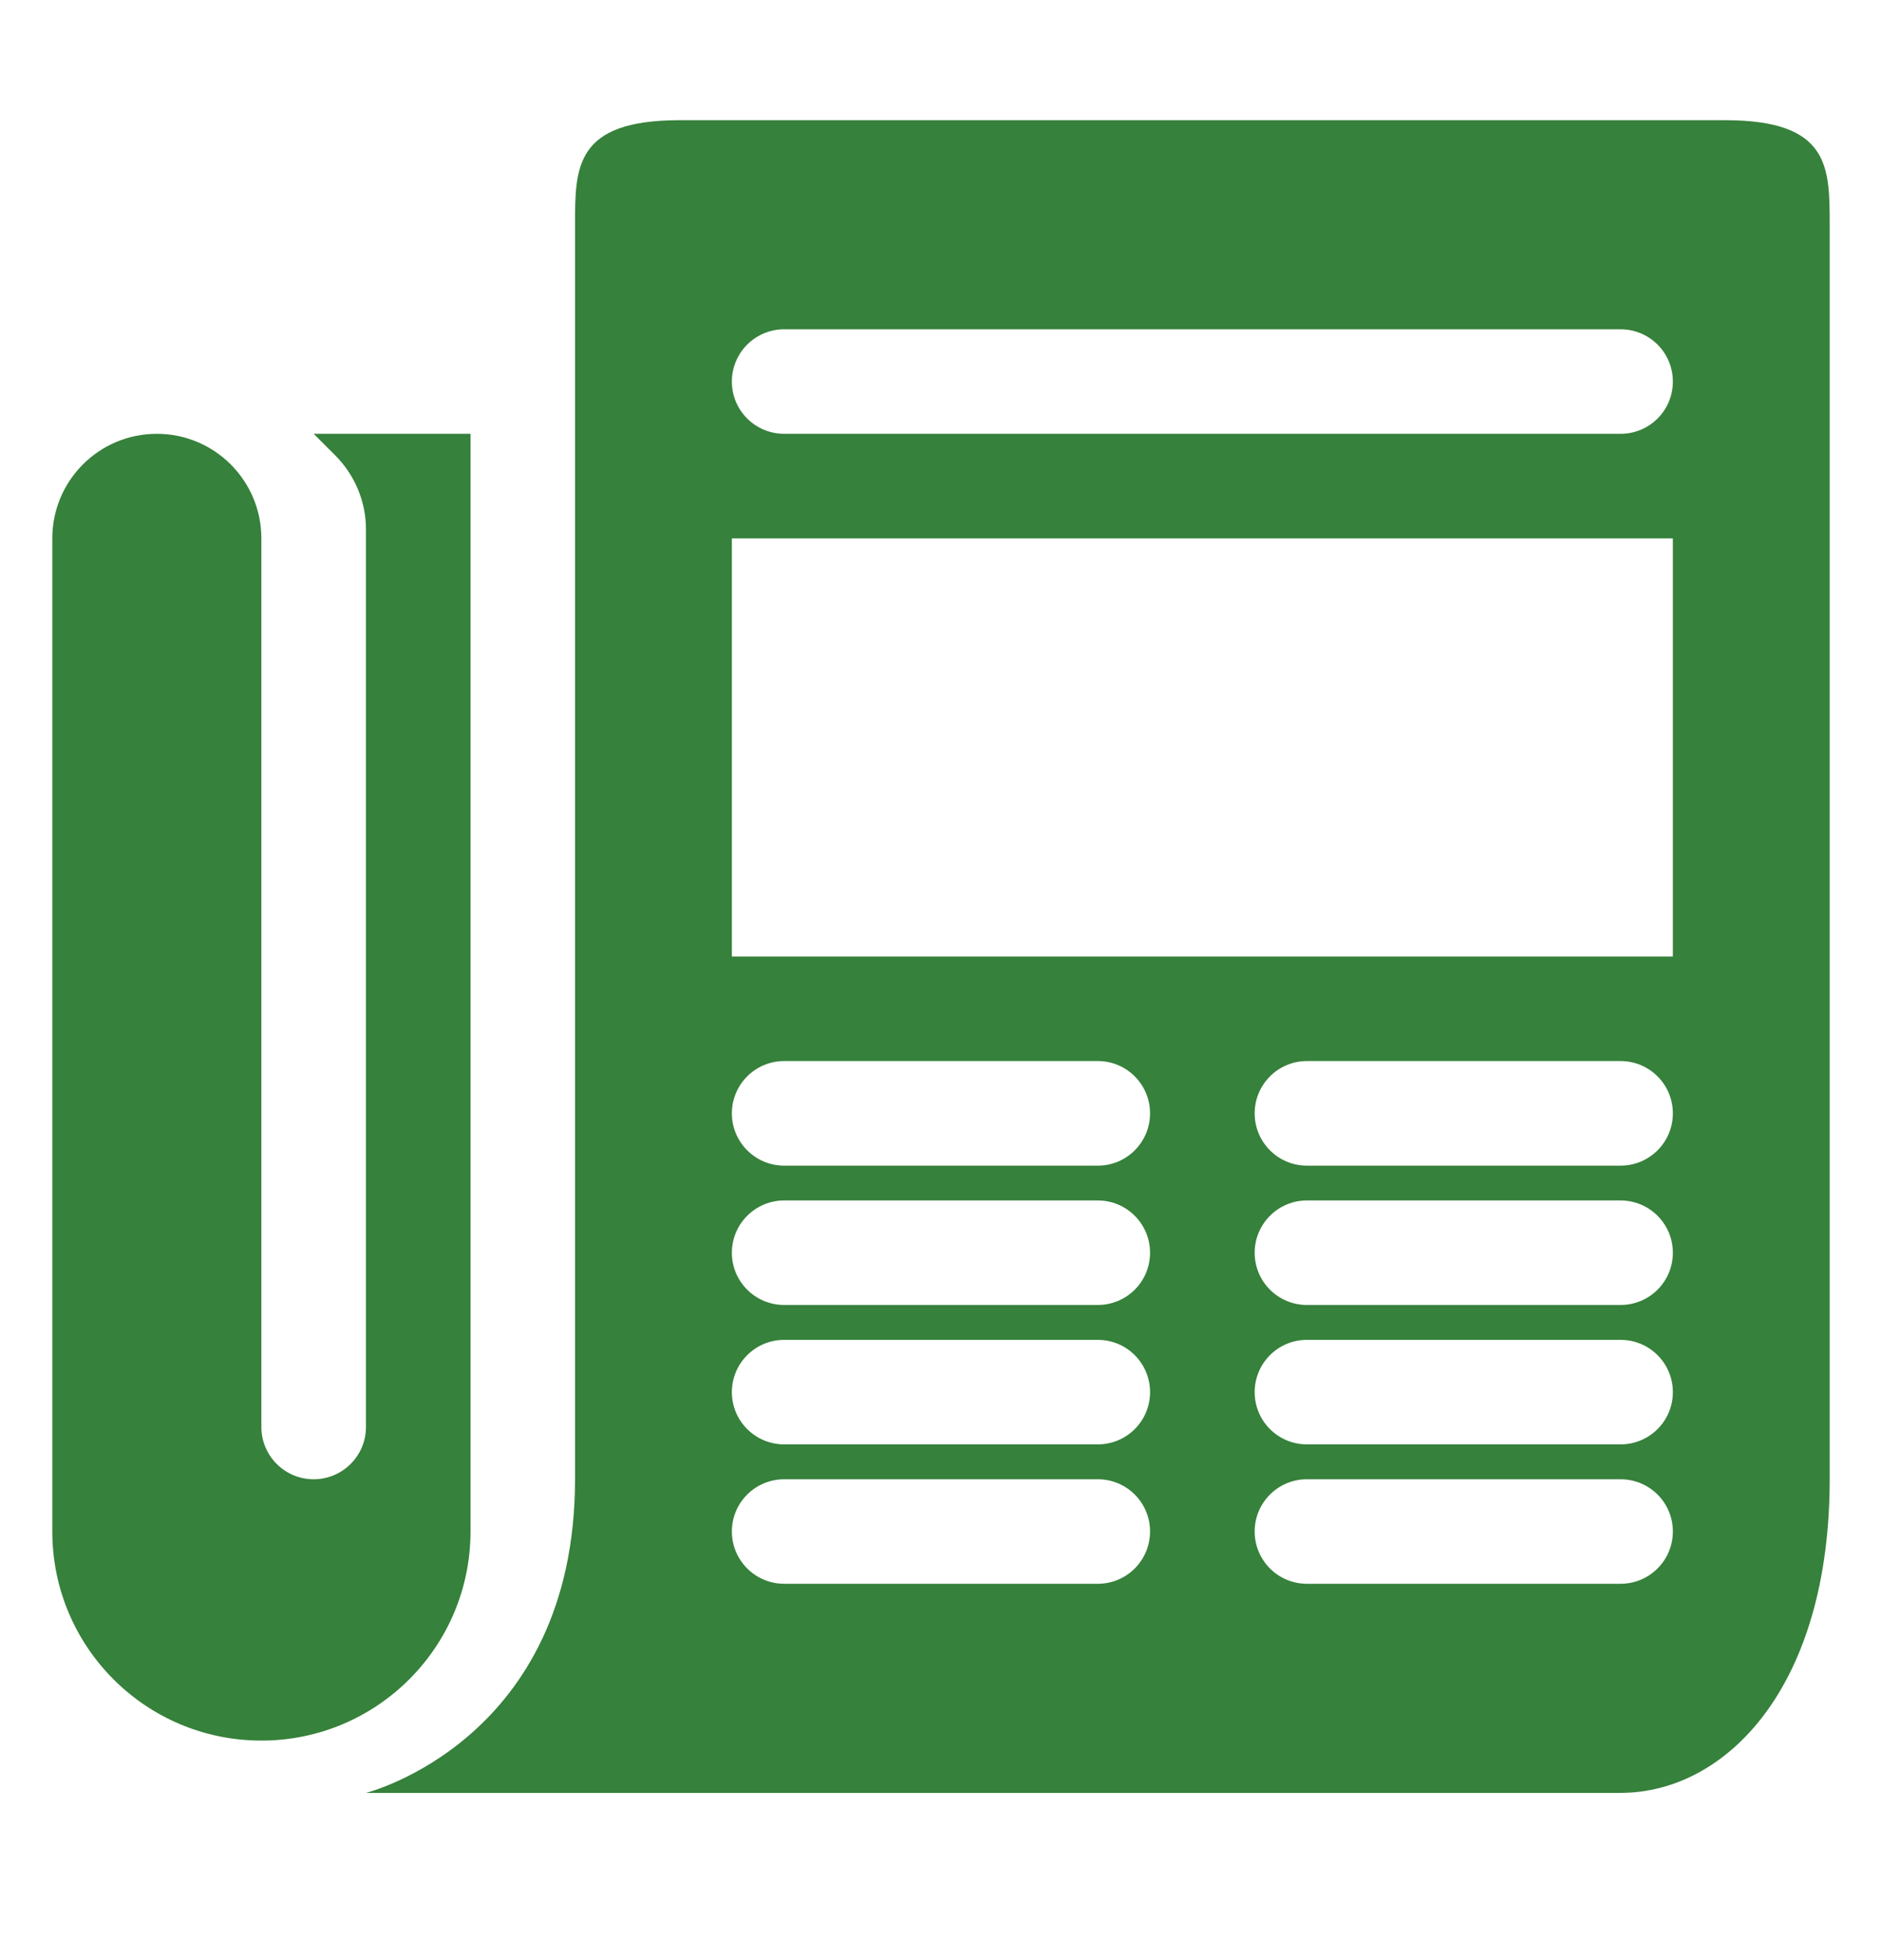 <svg width="24" height="25" viewBox="0 0 24 25" fill="none" xmlns="http://www.w3.org/2000/svg">
<path fill-rule="evenodd" clip-rule="evenodd" d="M22 1.533H8.666C7.333 1.533 7.333 2.13 7.333 2.867V18.867C7.333 22.2 4.667 22.867 4.667 22.867H20.666C22 22.867 23.333 21.533 23.333 18.867V2.867C23.333 2.13 23.333 1.533 22 1.533ZM10 4.2C9.632 4.2 9.333 4.498 9.333 4.867C9.333 5.235 9.632 5.533 10 5.533H20.666C21.035 5.533 21.333 5.235 21.333 4.867C21.333 4.498 21.035 4.2 20.666 4.2H10ZM21.333 6.867H9.333V12.2H21.333V6.867ZM10 13.533C9.632 13.533 9.333 13.832 9.333 14.2C9.333 14.568 9.632 14.867 10 14.867H14C14.368 14.867 14.666 14.568 14.666 14.2C14.666 13.832 14.368 13.533 14 13.533H10ZM16.666 13.533C16.298 13.533 16 13.832 16 14.2C16 14.568 16.298 14.867 16.666 14.867H20.666C21.035 14.867 21.333 14.568 21.333 14.2C21.333 13.832 21.035 13.533 20.666 13.533H16.666ZM9.333 15.978C9.333 15.61 9.632 15.311 10 15.311H14C14.368 15.311 14.666 15.61 14.666 15.978C14.666 16.346 14.368 16.644 14 16.644H10C9.632 16.644 9.333 16.346 9.333 15.978ZM16 15.978C16 15.61 16.298 15.311 16.666 15.311H20.666C21.035 15.311 21.333 15.61 21.333 15.978C21.333 16.346 21.035 16.644 20.666 16.644H16.666C16.298 16.644 16 16.346 16 15.978ZM10 17.089C9.632 17.089 9.333 17.387 9.333 17.756C9.333 18.124 9.632 18.422 10 18.422H14C14.368 18.422 14.666 18.124 14.666 17.756C14.666 17.387 14.368 17.089 14 17.089H10ZM16.666 17.089C16.298 17.089 16 17.387 16 17.756C16 18.124 16.298 18.422 16.666 18.422H20.666C21.035 18.422 21.333 18.124 21.333 17.756C21.333 17.387 21.035 17.089 20.666 17.089H16.666ZM9.333 19.533C9.333 19.165 9.632 18.867 10 18.867H14C14.368 18.867 14.666 19.165 14.666 19.533C14.666 19.901 14.368 20.2 14 20.2H10C9.632 20.2 9.333 19.901 9.333 19.533ZM16 19.533C16 19.165 16.298 18.867 16.666 18.867H20.666C21.035 18.867 21.333 19.165 21.333 19.533C21.333 19.901 21.035 20.2 20.666 20.2H16.666C16.298 20.2 16 19.901 16 19.533ZM6 5.533V19.533C6 21.006 4.806 22.2 3.333 22.2C1.86 22.2 0.667 21.006 0.667 19.533V6.867C0.667 6.13 1.263 5.533 2 5.533C2.736 5.533 3.333 6.13 3.333 6.867V18.2C3.333 18.568 3.632 18.867 4 18.867C4.368 18.867 4.667 18.568 4.667 18.2V6.752C4.667 6.399 4.526 6.06 4.276 5.809L4 5.533H6Z" fill="#36813B"/>
</svg>
